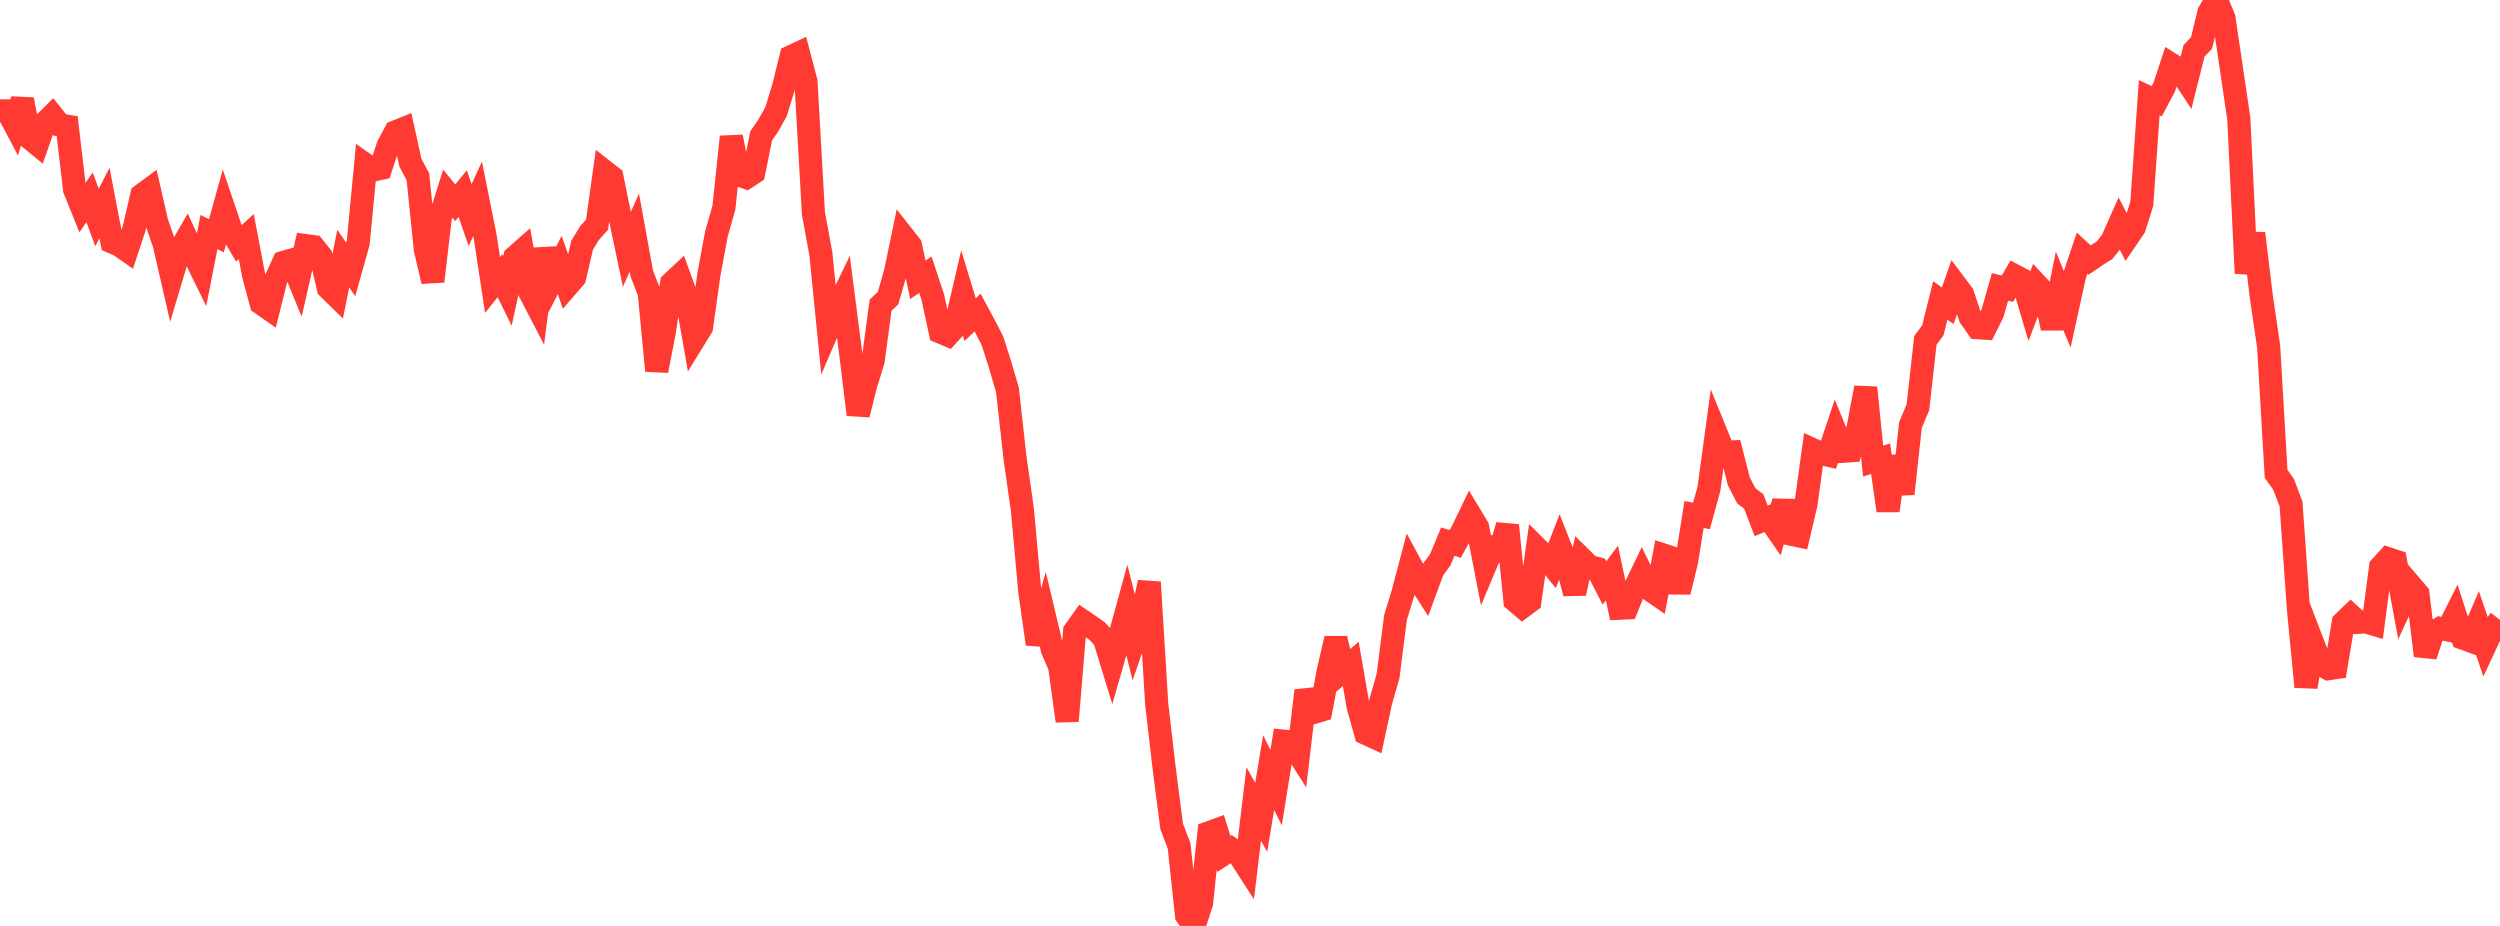 <?xml version="1.0" standalone="no"?>
<!DOCTYPE svg PUBLIC "-//W3C//DTD SVG 1.1//EN" "http://www.w3.org/Graphics/SVG/1.1/DTD/svg11.dtd">

<svg width="135" height="50" viewBox="0 0 135 50" preserveAspectRatio="none" 
  xmlns="http://www.w3.org/2000/svg"
  xmlns:xlink="http://www.w3.org/1999/xlink">


<polyline points="0.0, 5.989 0.403, 5.988 0.806, 6.748 1.209, 5.375 1.612, 7.459 2.015, 7.788 2.418, 6.639 2.821, 6.238 3.224, 6.745 3.627, 6.814 4.03, 10.236 4.433, 11.236 4.836, 10.655 5.239, 11.746 5.642, 10.96 6.045, 13.063 6.448, 13.238 6.851, 13.519 7.254, 12.3 7.657, 10.537 8.06, 10.239 8.463, 11.999 8.866, 13.175 9.269, 14.929 9.672, 13.581 10.075, 12.886 10.478, 13.762 10.881, 14.588 11.284, 12.531 11.687, 12.73 12.09, 11.277 12.493, 12.467 12.896, 13.145 13.299, 12.775 13.701, 14.884 14.104, 16.384 14.507, 16.664 14.91, 15.05 15.313, 14.17 15.716, 14.054 16.119, 15.037 16.522, 13.265 16.925, 13.319 17.328, 13.822 17.731, 15.556 18.134, 15.951 18.537, 13.97 18.94, 14.55 19.343, 13.115 19.746, 8.897 20.149, 9.18 20.552, 9.095 20.955, 7.878 21.358, 7.122 21.761, 6.961 22.164, 8.792 22.567, 9.547 22.97, 13.476 23.373, 15.191 23.776, 11.737 24.179, 10.453 24.582, 10.949 24.985, 10.456 25.388, 11.611 25.791, 10.732 26.194, 12.741 26.597, 15.391 27.0, 14.887 27.403, 15.71 27.806, 13.883 28.209, 13.527 28.612, 15.78 29.015, 16.556 29.418, 13.445 29.821, 15.1 30.224, 14.312 30.627, 15.451 31.03, 14.984 31.433, 13.244 31.836, 12.584 32.239, 12.136 32.642, 9.252 33.045, 9.568 33.448, 11.553 33.851, 13.467 34.254, 12.558 34.657, 14.774 35.06, 15.813 35.463, 20.019 35.866, 17.951 36.269, 15.289 36.672, 14.912 37.075, 16.029 37.478, 18.328 37.881, 17.674 38.284, 14.8 38.687, 12.632 39.09, 11.217 39.493, 7.388 39.896, 9.447 40.299, 9.586 40.701, 9.323 41.104, 7.337 41.507, 6.746 41.91, 6.02 42.313, 4.701 42.716, 3.063 43.119, 2.873 43.522, 4.408 43.925, 11.522 44.328, 13.715 44.731, 17.748 45.134, 16.81 45.537, 15.977 45.94, 19.102 46.343, 22.389 46.746, 20.787 47.149, 19.482 47.552, 16.478 47.955, 16.098 48.358, 14.689 48.761, 12.747 49.164, 13.258 49.567, 15.11 49.97, 14.834 50.373, 16.053 50.776, 17.928 51.179, 18.098 51.582, 17.662 51.985, 15.933 52.388, 17.261 52.791, 16.876 53.194, 17.625 53.597, 18.414 54.0, 19.681 54.403, 21.059 54.806, 24.691 55.209, 27.526 55.612, 31.96 56.015, 34.779 56.418, 33.36 56.821, 35.056 57.224, 36.001 57.627, 38.934 58.03, 34.078 58.433, 33.515 58.836, 33.786 59.239, 34.071 59.642, 34.512 60.045, 35.826 60.448, 34.425 60.851, 32.951 61.254, 34.548 61.657, 33.376 62.06, 31.441 62.463, 38.027 62.866, 41.491 63.269, 44.624 63.672, 45.681 64.075, 49.435 64.478, 50.0 64.881, 48.78 65.284, 44.967 65.687, 44.821 66.09, 46.109 66.493, 45.848 66.896, 46.143 67.299, 46.768 67.701, 43.415 68.104, 44.138 68.507, 41.717 68.91, 42.534 69.313, 40.023 69.716, 40.063 70.119, 40.7 70.522, 37.296 70.925, 38.477 71.328, 38.354 71.731, 36.214 72.134, 34.482 72.537, 36.199 72.94, 35.85 73.343, 38.163 73.746, 39.599 74.149, 39.784 74.552, 37.911 74.955, 36.506 75.358, 33.339 75.761, 32.024 76.164, 30.494 76.567, 31.239 76.97, 31.87 77.373, 30.778 77.776, 30.225 78.179, 29.249 78.582, 29.374 78.985, 28.64 79.388, 27.805 79.791, 28.471 80.194, 30.549 80.597, 29.584 81.0, 29.737 81.403, 28.37 81.806, 32.43 82.209, 32.772 82.612, 32.472 83.015, 29.625 83.418, 30.026 83.821, 30.526 84.224, 29.484 84.627, 30.504 85.03, 32.039 85.433, 30.195 85.836, 30.593 86.239, 30.698 86.642, 31.479 87.045, 30.942 87.448, 32.844 87.851, 32.823 88.254, 31.817 88.657, 30.979 89.06, 31.817 89.463, 32.094 89.866, 29.986 90.269, 30.117 90.672, 31.966 91.075, 30.316 91.478, 27.785 91.881, 27.858 92.284, 26.385 92.687, 23.43 93.09, 24.419 93.493, 24.404 93.896, 25.992 94.299, 26.771 94.701, 27.079 95.104, 28.127 95.507, 27.959 95.91, 28.542 96.313, 27.079 96.716, 28.846 97.119, 28.931 97.522, 27.215 97.925, 24.3 98.328, 24.484 98.731, 24.579 99.134, 23.373 99.537, 24.365 99.94, 24.338 100.343, 23.086 100.746, 20.933 101.149, 24.9 101.552, 24.768 101.955, 27.575 102.358, 24.648 102.761, 26.665 103.164, 22.952 103.567, 21.994 103.97, 18.385 104.373, 17.838 104.776, 16.225 105.179, 16.51 105.582, 15.358 105.985, 15.895 106.388, 17.12 106.791, 17.696 107.194, 17.72 107.597, 16.912 108.0, 15.494 108.403, 15.588 108.806, 14.897 109.209, 15.109 109.612, 16.466 110.015, 15.408 110.418, 15.839 110.821, 17.723 111.224, 15.722 111.627, 16.695 112.03, 14.864 112.433, 13.673 112.836, 14.044 113.239, 13.769 113.642, 13.52 114.045, 13.008 114.448, 12.1 114.851, 12.872 115.254, 12.279 115.657, 11.002 116.06, 5.278 116.463, 5.467 116.866, 4.708 117.269, 3.49 117.672, 3.742 118.075, 4.353 118.478, 2.747 118.881, 2.325 119.284, 0.67 119.687, 0.0 120.09, 0.968 120.493, 3.676 120.896, 6.409 121.299, 14.755 121.701, 12.606 122.104, 15.959 122.507, 18.716 122.91, 25.587 123.313, 26.153 123.716, 27.213 124.119, 32.919 124.522, 37.088 124.925, 34.819 125.328, 35.87 125.731, 36.107 126.134, 36.049 126.537, 33.621 126.94, 33.233 127.343, 33.605 127.746, 33.575 128.149, 33.696 128.552, 30.617 128.955, 30.172 129.358, 30.304 129.761, 32.473 130.164, 31.598 130.567, 32.068 130.97, 35.41 131.373, 34.191 131.776, 33.934 132.179, 34.015 132.582, 33.211 132.985, 34.454 133.388, 34.601 133.791, 33.665 134.194, 34.857 134.597, 33.994 135.0, 33.474" fill="none" stroke="#ff3a33" stroke-width="1.25"/>

</svg>